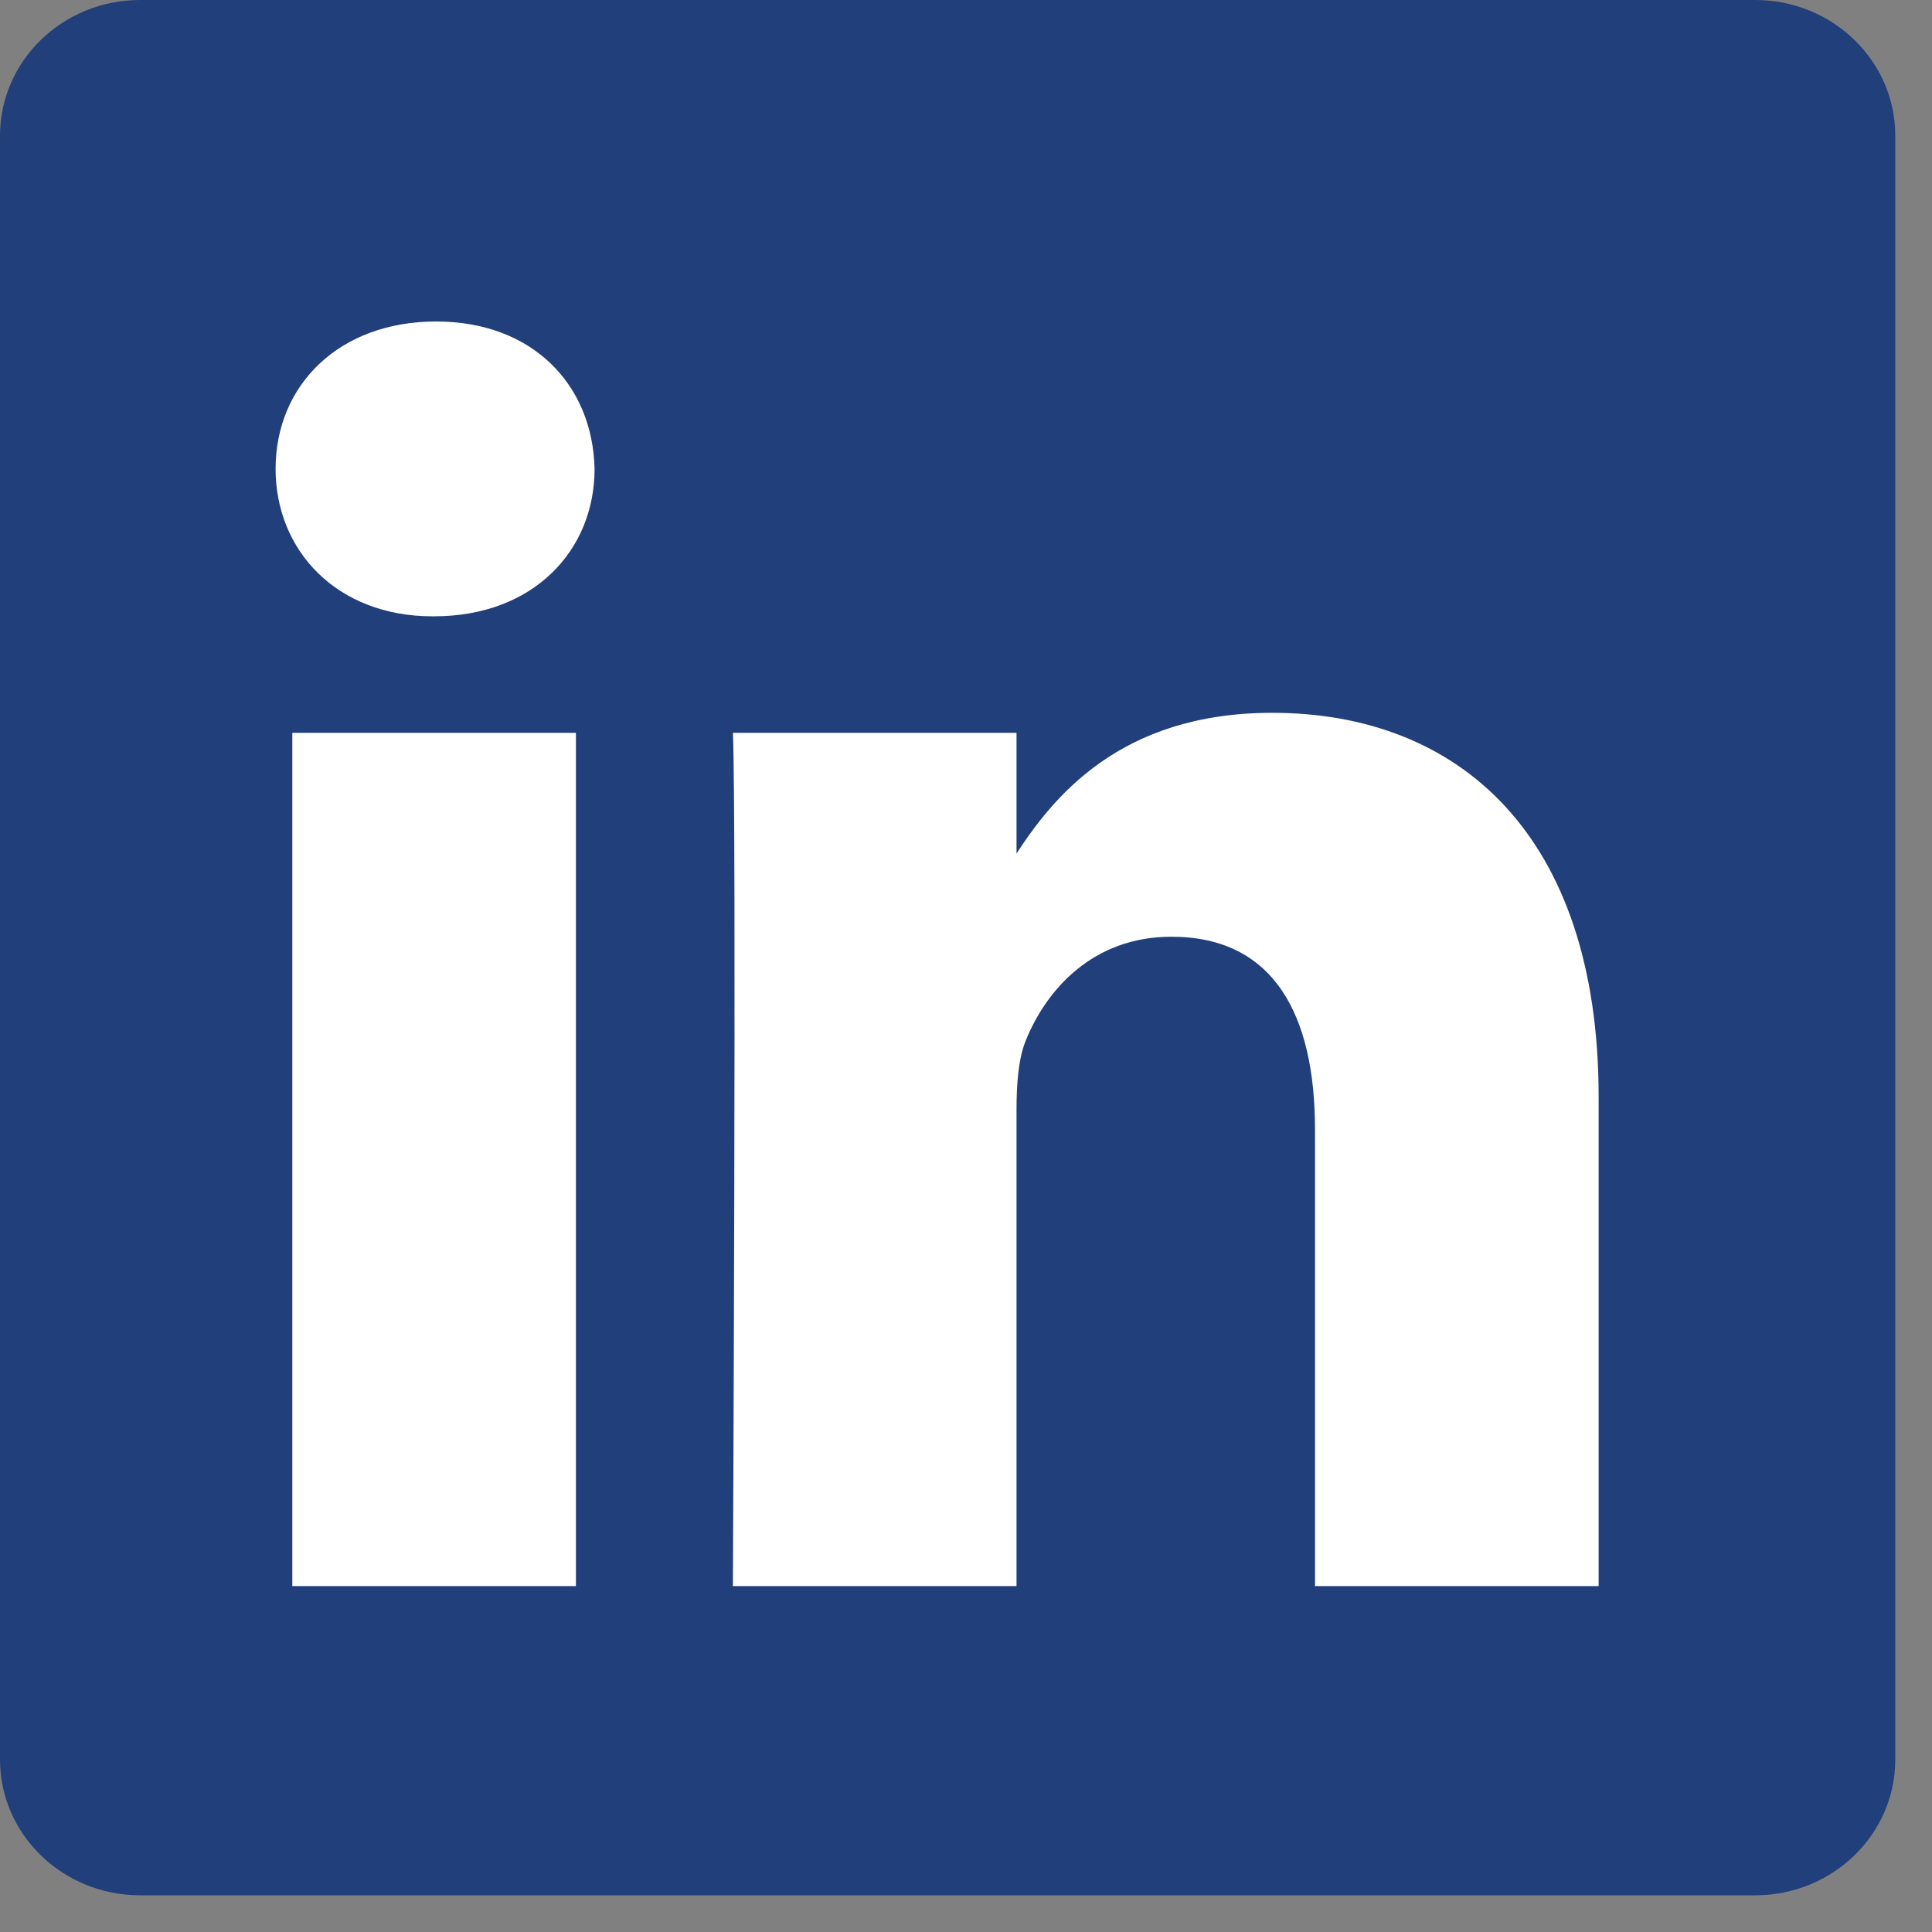 <svg width="20" height="20" viewBox="0 0 20 20" fill="none" xmlns="http://www.w3.org/2000/svg">
<rect x="0" y="0" width="20" height="20" fill="#808080" stroke="none"/>
<path d="M0 1.405C0 0.63 0.649 0 1.45 0H18.17C18.971 0 19.62 0.63 19.62 1.405V18.214C19.62 18.99 18.971 19.62 18.17 19.62H1.45C0.65 19.62 0 18.991 0 18.215V1.405V1.405Z" fill="#213F7A"/>
<path d="M5.962 16.419V7.586H3.026V16.419H5.962H5.962ZM4.495 6.38C5.518 6.38 6.155 5.702 6.155 4.854C6.136 3.987 5.518 3.328 4.514 3.328C3.509 3.328 2.853 3.987 2.853 4.854C2.853 5.702 3.49 6.38 4.475 6.38H4.494L4.495 6.38ZM7.587 16.419H10.523V11.487C10.523 11.223 10.542 10.959 10.619 10.771C10.832 10.243 11.315 9.697 12.126 9.697C13.188 9.697 13.613 10.507 13.613 11.694V16.419H16.549V11.354C16.549 8.641 15.1 7.379 13.169 7.379C11.585 7.379 10.89 8.264 10.503 8.867H10.523V7.586H7.587C7.625 8.415 7.587 16.419 7.587 16.419L7.587 16.419Z" fill="white"/>
</svg>
